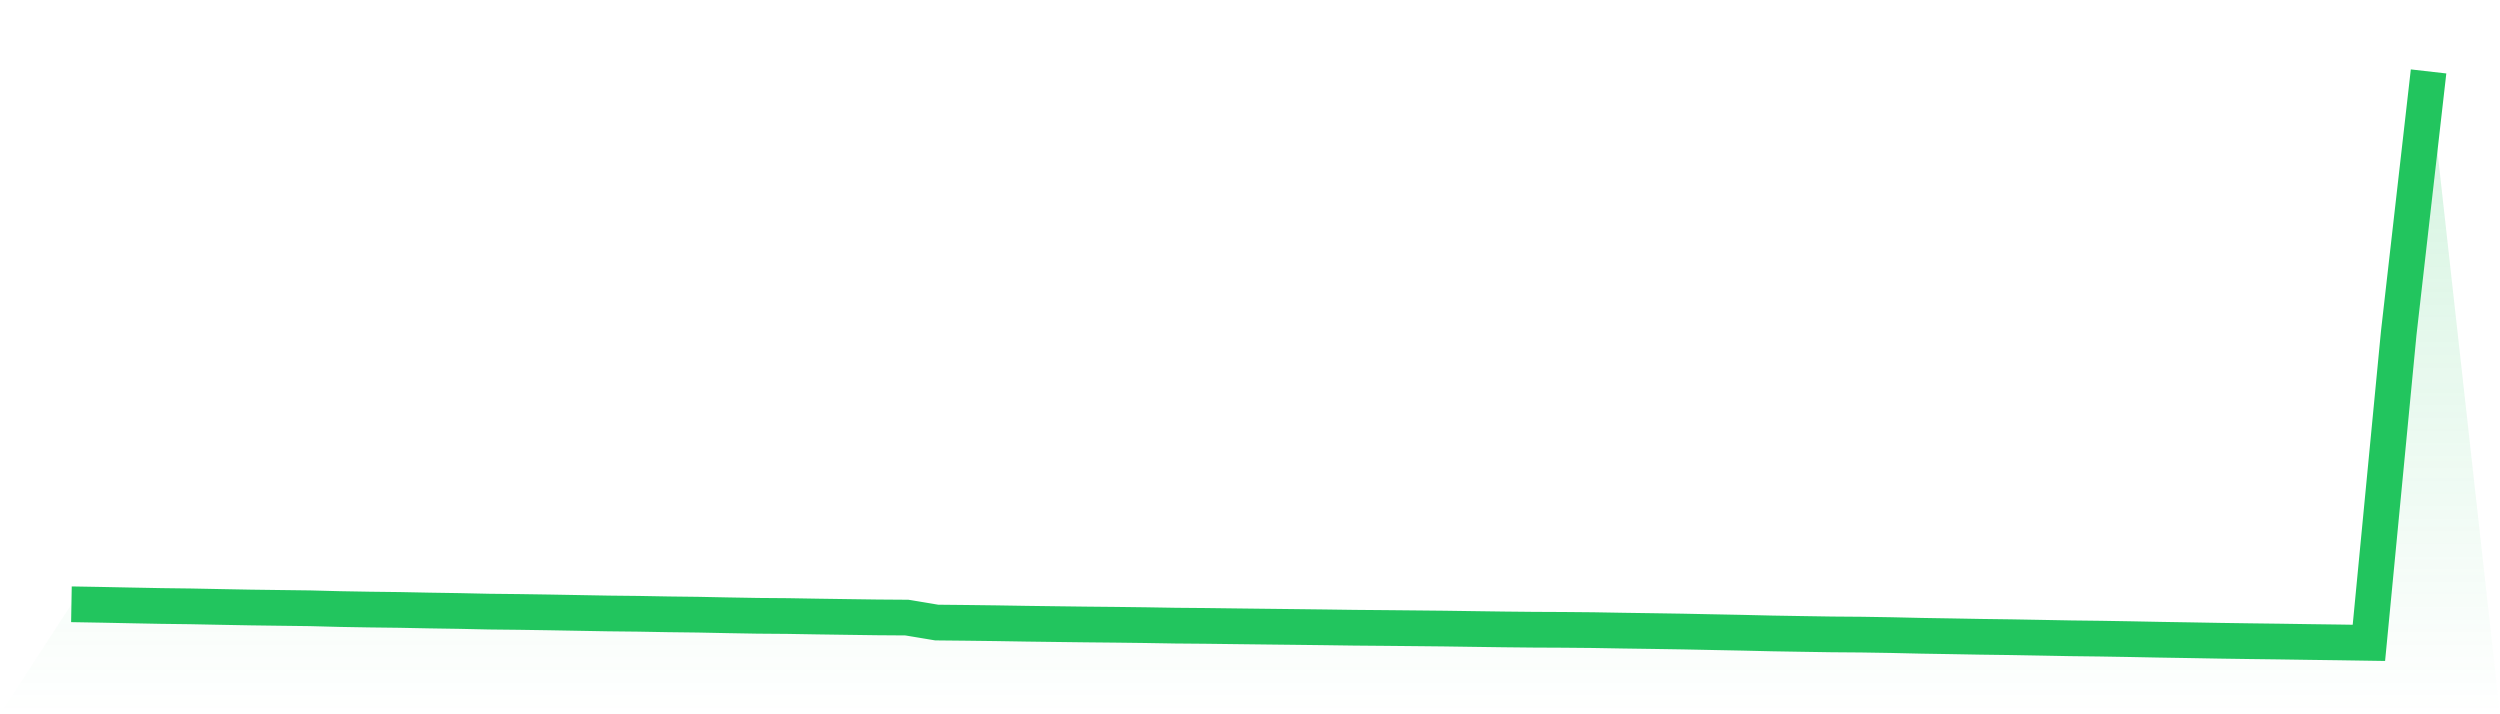 <svg viewBox="0 0 140 40" xmlns="http://www.w3.org/2000/svg">
<defs>
<linearGradient id="gradient" x1="0" x2="0" y1="0" y2="1">
<stop offset="0%" stop-color="#22c55e" stop-opacity="0.2"/>
<stop offset="100%" stop-color="#22c55e" stop-opacity="0"/>
</linearGradient>
</defs>
<path d="M4,33.84 L4,33.84 L5.671,33.869 L7.342,33.903 L9.013,33.935 L10.684,33.956 L12.354,33.989 L14.025,34.02 L15.696,34.042 L17.367,34.063 L19.038,34.107 L20.709,34.136 L22.38,34.156 L24.051,34.189 L25.722,34.215 L27.392,34.251 L29.063,34.269 L30.734,34.294 L32.405,34.324 L34.076,34.354 L35.747,34.372 L37.418,34.402 L39.089,34.422 L40.759,34.456 L42.43,34.485 L44.101,34.498 L45.772,34.526 L47.443,34.55 L49.114,34.573 L50.785,34.585 L52.456,34.863 L54.127,34.88 L55.797,34.901 L57.468,34.928 L59.139,34.95 L60.81,34.971 L62.481,34.987 L64.152,35.008 L65.823,35.036 L67.494,35.05 L69.165,35.071 L70.835,35.091 L72.506,35.11 L74.177,35.13 L75.848,35.153 L77.519,35.167 L79.19,35.183 L80.861,35.2 L82.532,35.224 L84.203,35.247 L85.873,35.264 L87.544,35.272 L89.215,35.287 L90.886,35.316 L92.557,35.34 L94.228,35.366 L95.899,35.4 L97.57,35.433 L99.24,35.472 L100.911,35.5 L102.582,35.526 L104.253,35.539 L105.924,35.566 L107.595,35.604 L109.266,35.631 L110.937,35.661 L112.608,35.683 L114.278,35.713 L115.949,35.744 L117.62,35.764 L119.291,35.792 L120.962,35.825 L122.633,35.852 L124.304,35.882 L125.975,35.906 L127.646,35.927 L129.316,35.952 L130.987,35.974 L132.658,36 L134.329,18.652 L136,4 L140,40 L0,40 z" fill="url(#gradient)"/>
<path d="M4,33.84 L4,33.84 L5.671,33.869 L7.342,33.903 L9.013,33.935 L10.684,33.956 L12.354,33.989 L14.025,34.02 L15.696,34.042 L17.367,34.063 L19.038,34.107 L20.709,34.136 L22.38,34.156 L24.051,34.189 L25.722,34.215 L27.392,34.251 L29.063,34.269 L30.734,34.294 L32.405,34.324 L34.076,34.354 L35.747,34.372 L37.418,34.402 L39.089,34.422 L40.759,34.456 L42.43,34.485 L44.101,34.498 L45.772,34.526 L47.443,34.55 L49.114,34.573 L50.785,34.585 L52.456,34.863 L54.127,34.88 L55.797,34.901 L57.468,34.928 L59.139,34.95 L60.81,34.971 L62.481,34.987 L64.152,35.008 L65.823,35.036 L67.494,35.05 L69.165,35.071 L70.835,35.091 L72.506,35.11 L74.177,35.13 L75.848,35.153 L77.519,35.167 L79.19,35.183 L80.861,35.2 L82.532,35.224 L84.203,35.247 L85.873,35.264 L87.544,35.272 L89.215,35.287 L90.886,35.316 L92.557,35.34 L94.228,35.366 L95.899,35.4 L97.57,35.433 L99.24,35.472 L100.911,35.5 L102.582,35.526 L104.253,35.539 L105.924,35.566 L107.595,35.604 L109.266,35.631 L110.937,35.661 L112.608,35.683 L114.278,35.713 L115.949,35.744 L117.62,35.764 L119.291,35.792 L120.962,35.825 L122.633,35.852 L124.304,35.882 L125.975,35.906 L127.646,35.927 L129.316,35.952 L130.987,35.974 L132.658,36 L134.329,18.652 L136,4" fill="none" stroke="#22c55e" stroke-width="2"/>
</svg>